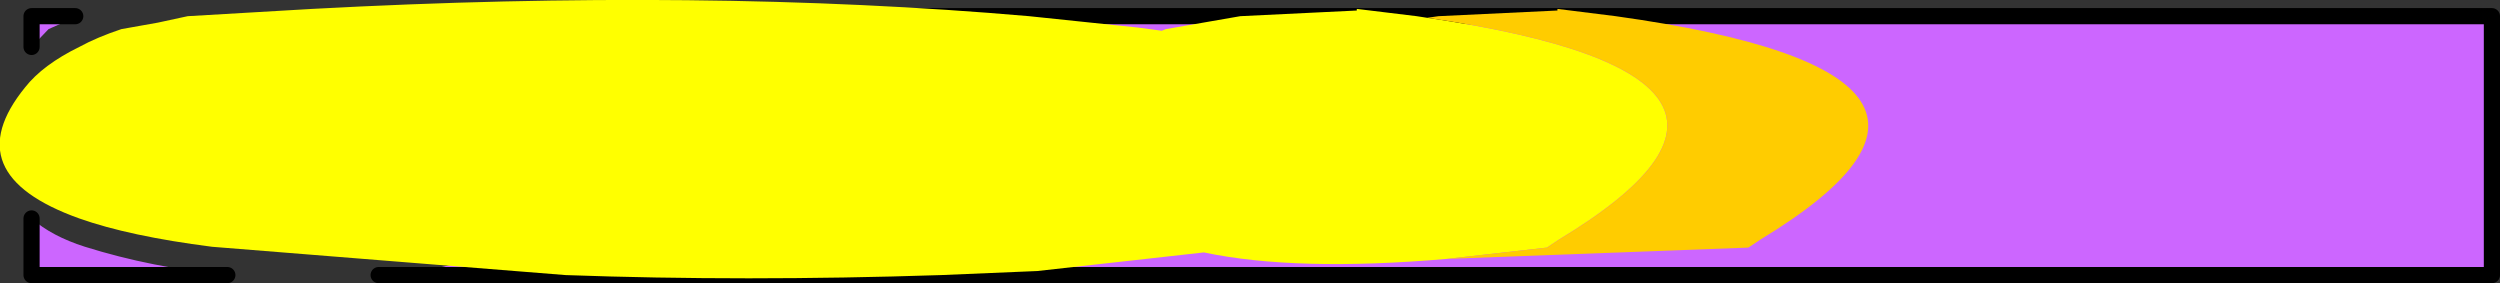 <?xml version="1.0" encoding="UTF-8" standalone="no"?>
<svg xmlns:xlink="http://www.w3.org/1999/xlink" height="17.5px" width="154.5px" xmlns="http://www.w3.org/2000/svg">
  <rect width="100%" height="100%" fill="#333333" stroke="none"/>
  <g transform="matrix(1.0, 0.0, 0.0, 1.0, -276.3, -21.05)">
    <path d="M316.5 22.05 L430.3 22.05 430.3 38.05 299.7 38.05 302.1 37.8 Q304.35 37.55 306.25 36.65 308.55 37.85 312.3 37.05 315.15 37.9 319.8 36.35 L320.1 35.85 Q326.9 25.65 316.5 22.05 M311.55 22.05 L312.1 22.05 311.8 22.15 311.55 22.05 M307.15 22.05 L305.3 22.85 305.2 22.95 304.6 22.75 301.9 22.05 307.15 22.05 M278.25 34.55 Q279.5 35.65 281.55 36.3 285.7 37.6 290.35 38.05 L278.25 38.05 278.25 34.55 M280.95 22.05 Q280.55 22.2 280.2 22.45 L279.3 22.85 278.25 23.95 278.25 22.05 280.95 22.05" fill="#cc66ff" fill-rule="evenodd" stroke="none"/>
    <path d="M316.5 22.05 L430.3 22.05 430.3 38.05 299.7 38.05 M311.55 22.05 L312.1 22.05 M301.9 22.05 L307.15 22.05 M290.35 38.05 L278.25 38.05 278.25 34.55 M278.25 23.95 L278.25 22.05 280.95 22.05" fill="none" stroke="#000000" stroke-linecap="round" stroke-linejoin="round" stroke-width="1.0"/>
    <path d="M365.7 37.05 Q356.4 37.85 350.7 36.65 L340.4 37.8 334.45 38.05 Q322.3 38.45 311.25 38.05 L289.4 36.3 Q284.3 35.65 281.2 34.55 273.5 31.8 277.85 26.45 278.95 25.05 281.2 23.95 282.3 23.35 283.8 22.85 L286.05 22.45 287.9 22.05 295.6 21.6 Q319.8 20.3 339.9 22.05 L346.6 22.75 348.1 22.95 348.35 22.85 352.95 22.05 360.15 21.7 360.15 21.6 363.85 22.05 364.5 22.15 Q389.3 25.8 372.65 35.85 L371.9 36.35 365.7 37.05" fill="#ffff00" fill-rule="evenodd" stroke="none"/>
    <path d="M364.5 22.15 L365.2 22.05 372.55 21.7 372.55 21.6 376.15 22.05 Q401.95 25.65 385.1 35.85 L384.35 36.35 365.7 37.05 371.9 36.35 372.65 35.85 Q389.3 25.8 364.5 22.15" fill="#ffcc00" fill-rule="evenodd" stroke="none"/>
  </g>
</svg>
